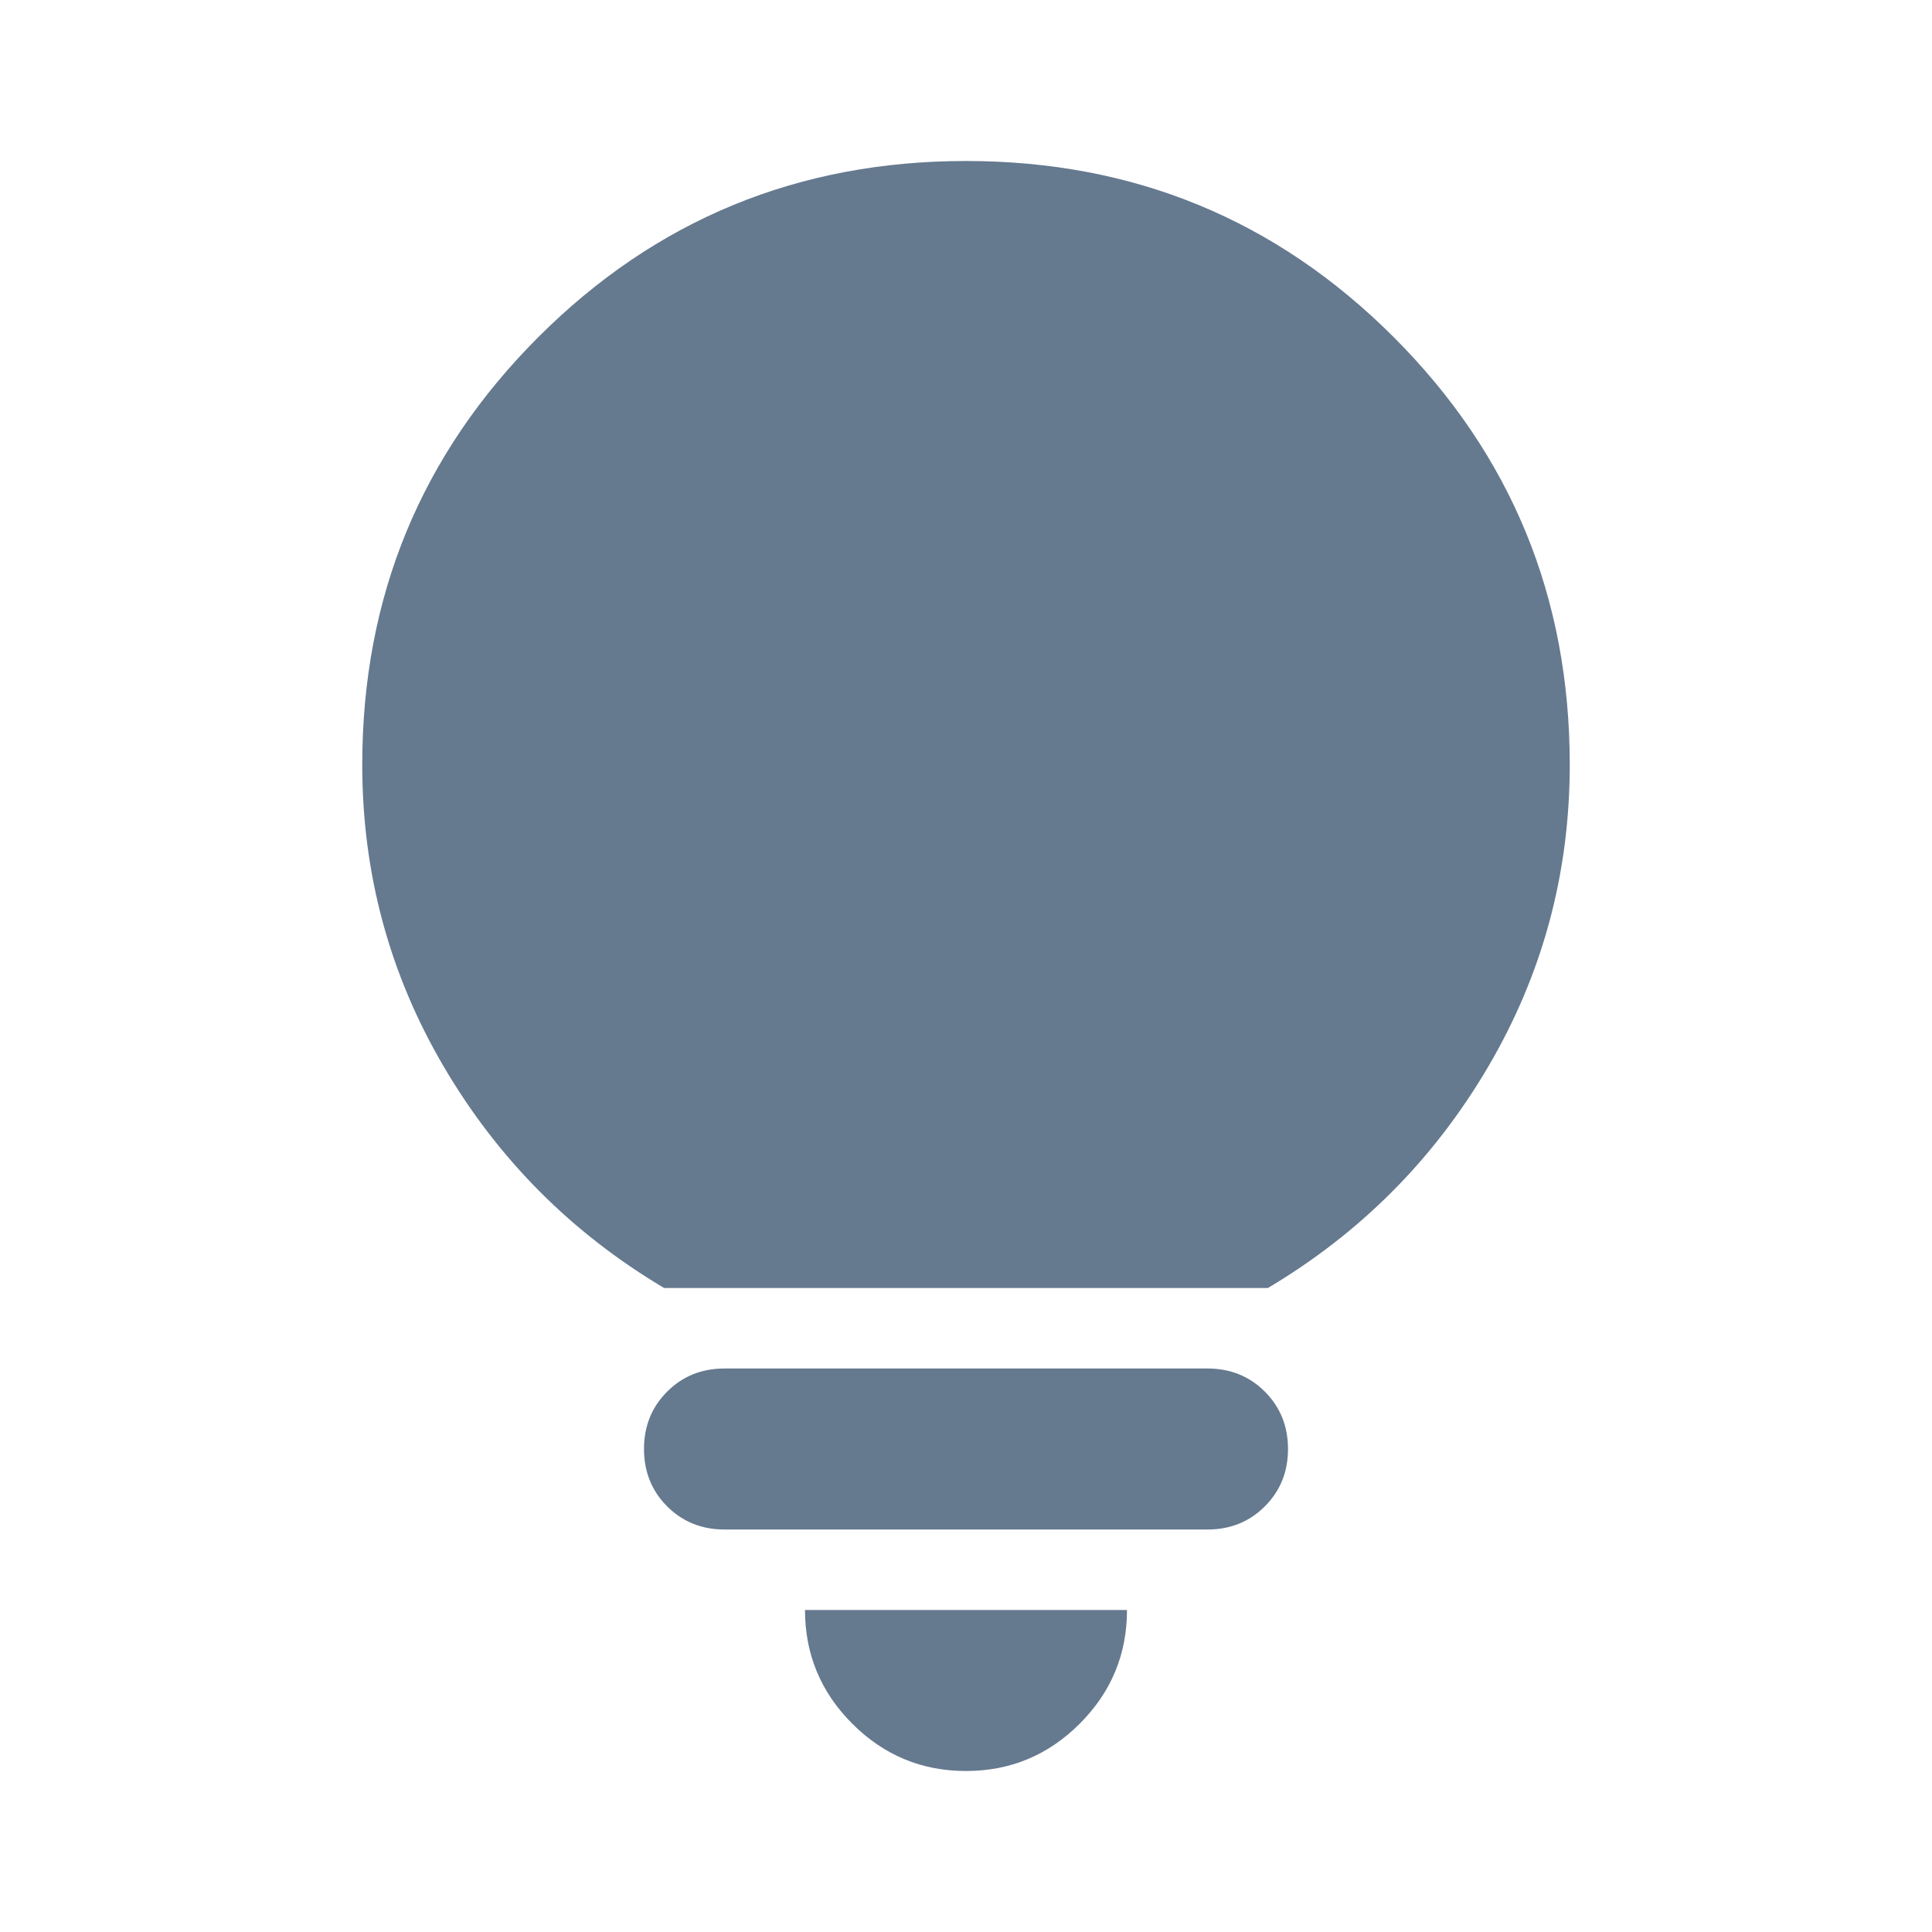 <svg width="48" height="48" viewBox="0 0 48 48" fill="none" xmlns="http://www.w3.org/2000/svg">
<path d="M24 44C22.9 44 21.958 43.608 21.175 42.825C20.392 42.042 20 41.1 20 40H28C28 41.1 27.608 42.042 26.825 42.825C26.042 43.608 25.1 44 24 44ZM18 38C17.433 38 16.958 37.808 16.575 37.425C16.192 37.042 16 36.567 16 36C16 35.433 16.192 34.958 16.575 34.575C16.958 34.192 17.433 34 18 34H30C30.567 34 31.042 34.192 31.425 34.575C31.808 34.958 32 35.433 32 36C32 36.567 31.808 37.042 31.425 37.425C31.042 37.808 30.567 38 30 38H18ZM16.5 32C14.2 30.633 12.375 28.8 11.025 26.5C9.675 24.2 9 21.7 9 19C9 14.833 10.458 11.292 13.375 8.375C16.292 5.458 19.833 4 24 4C28.167 4 31.708 5.458 34.625 8.375C37.542 11.292 39 14.833 39 19C39 21.7 38.325 24.2 36.975 26.5C35.625 28.8 33.8 30.633 31.5 32H16.5Z" fill="#65798F"/>
</svg>

